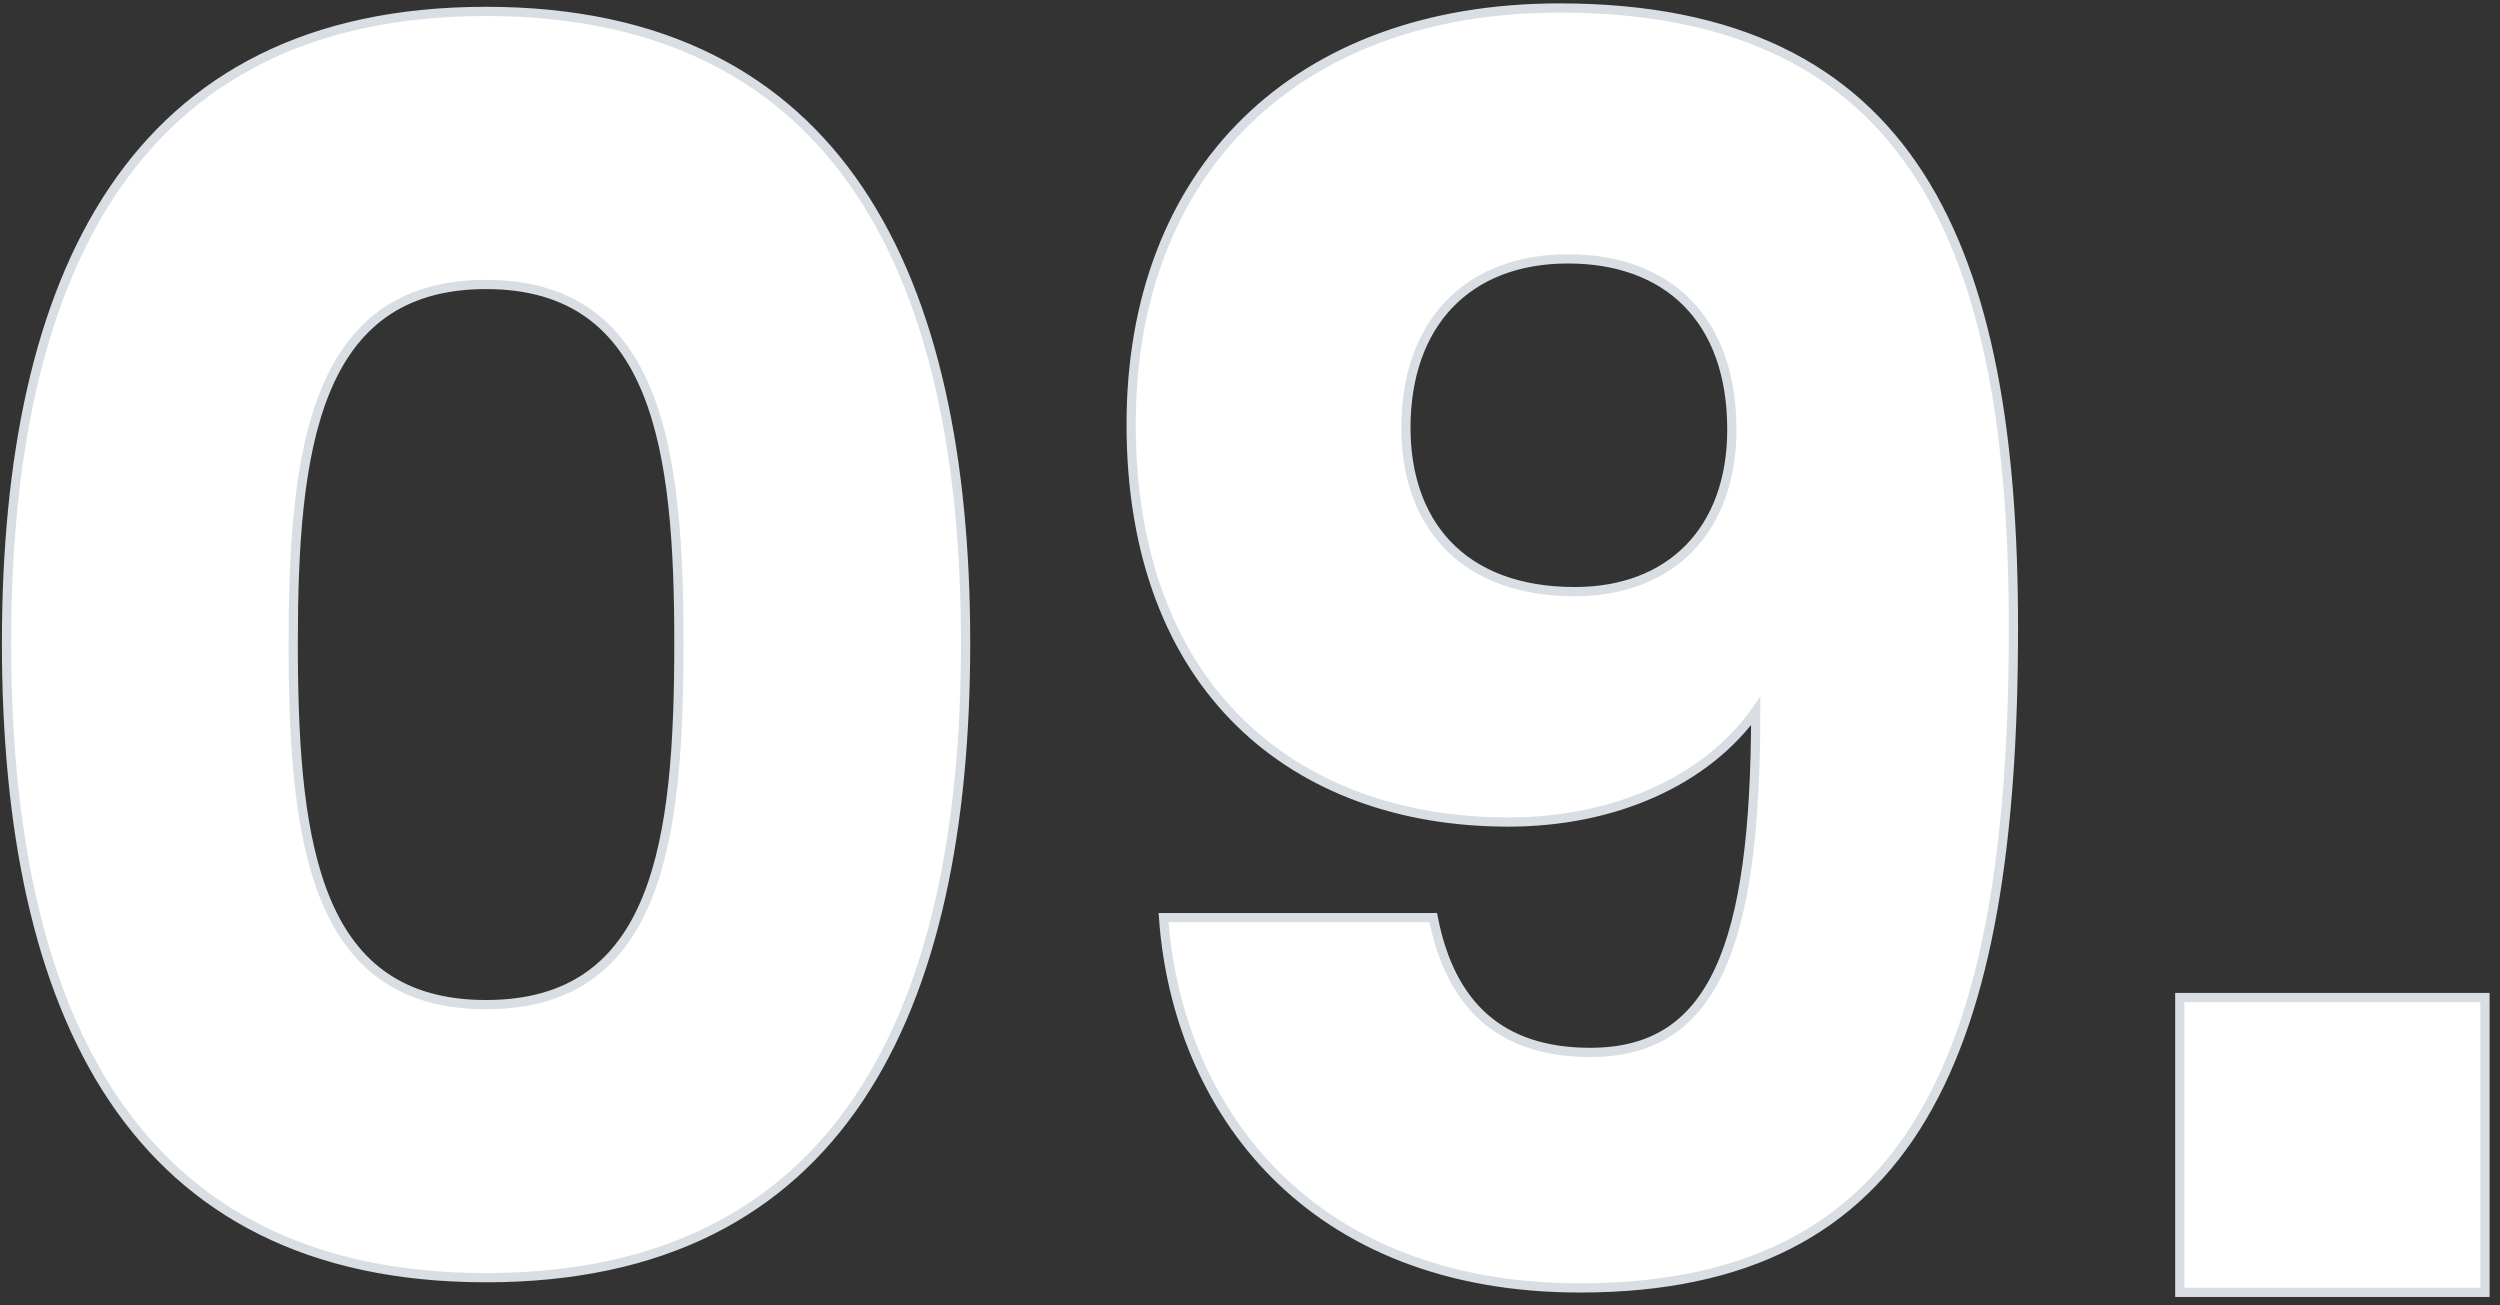 <?xml version="1.0" encoding="UTF-8"?>
<svg width="203px" height="106px" viewBox="0 0 203 106" version="1.1" xmlns="http://www.w3.org/2000/svg" xmlns:xlink="http://www.w3.org/1999/xlink">
    <rect x="0" y="0" width="203" height="106" fill="#333333" stroke="none"/>
    <title>ui-09</title>
    <g id="Base-Pages" stroke="none" stroke-width="1" fill="none" fill-rule="evenodd">
        <g id="ui-09" transform="translate(0.53, 0.65)" fill="#FFFFFF" fill-rule="nonzero" stroke="#D9DEE4" stroke-width="0.75">
            <path d="M38.939,103.097 C67.761,103.097 77.877,81.48 77.877,51.549 C77.877,21.894 67.761,0.277 38.939,0.277 C10.116,0.277 0,21.894 0,51.549 C0,81.48 10.116,103.097 38.939,103.097 Z M38.939,80.926 C25.234,80.926 23.355,68.171 23.282,52.55 L23.28,51.549 C23.28,36.029 24.943,22.449 38.939,22.449 C52.934,22.449 54.597,36.029 54.597,51.549 C54.597,67.623 52.934,80.926 38.939,80.926 Z M127.763,103.929 C154.923,103.929 162.96,84.806 162.96,50.301 C162.96,19.539 154.923,-2.27373675e-13 126.1,-2.27373675e-13 C104.621,-2.27373675e-13 91.319,13.303 91.319,33.811 C91.319,55.29 104.621,66.099 121.943,66.099 C130.534,66.099 138.017,62.773 142.036,57.091 C142.036,76.353 138.571,84.806 128.594,84.806 C121.25,84.806 117.231,80.926 115.846,73.859 L93.951,73.859 C95.06,89.379 105.73,103.929 127.763,103.929 Z M127.347,47.391 C118.063,47.391 113.629,41.71 113.629,34.089 C113.629,25.636 118.617,20.37 126.793,20.37 C134.83,20.37 140.096,25.22 140.096,34.227 C140.096,42.403 135.107,47.391 127.347,47.391 Z" id="09"></path>
            <polygon id="Path" points="201.25 104.29 201.25 80.35 176.47 80.35 176.47 104.29"></polygon>
        </g>
    </g>
</svg>